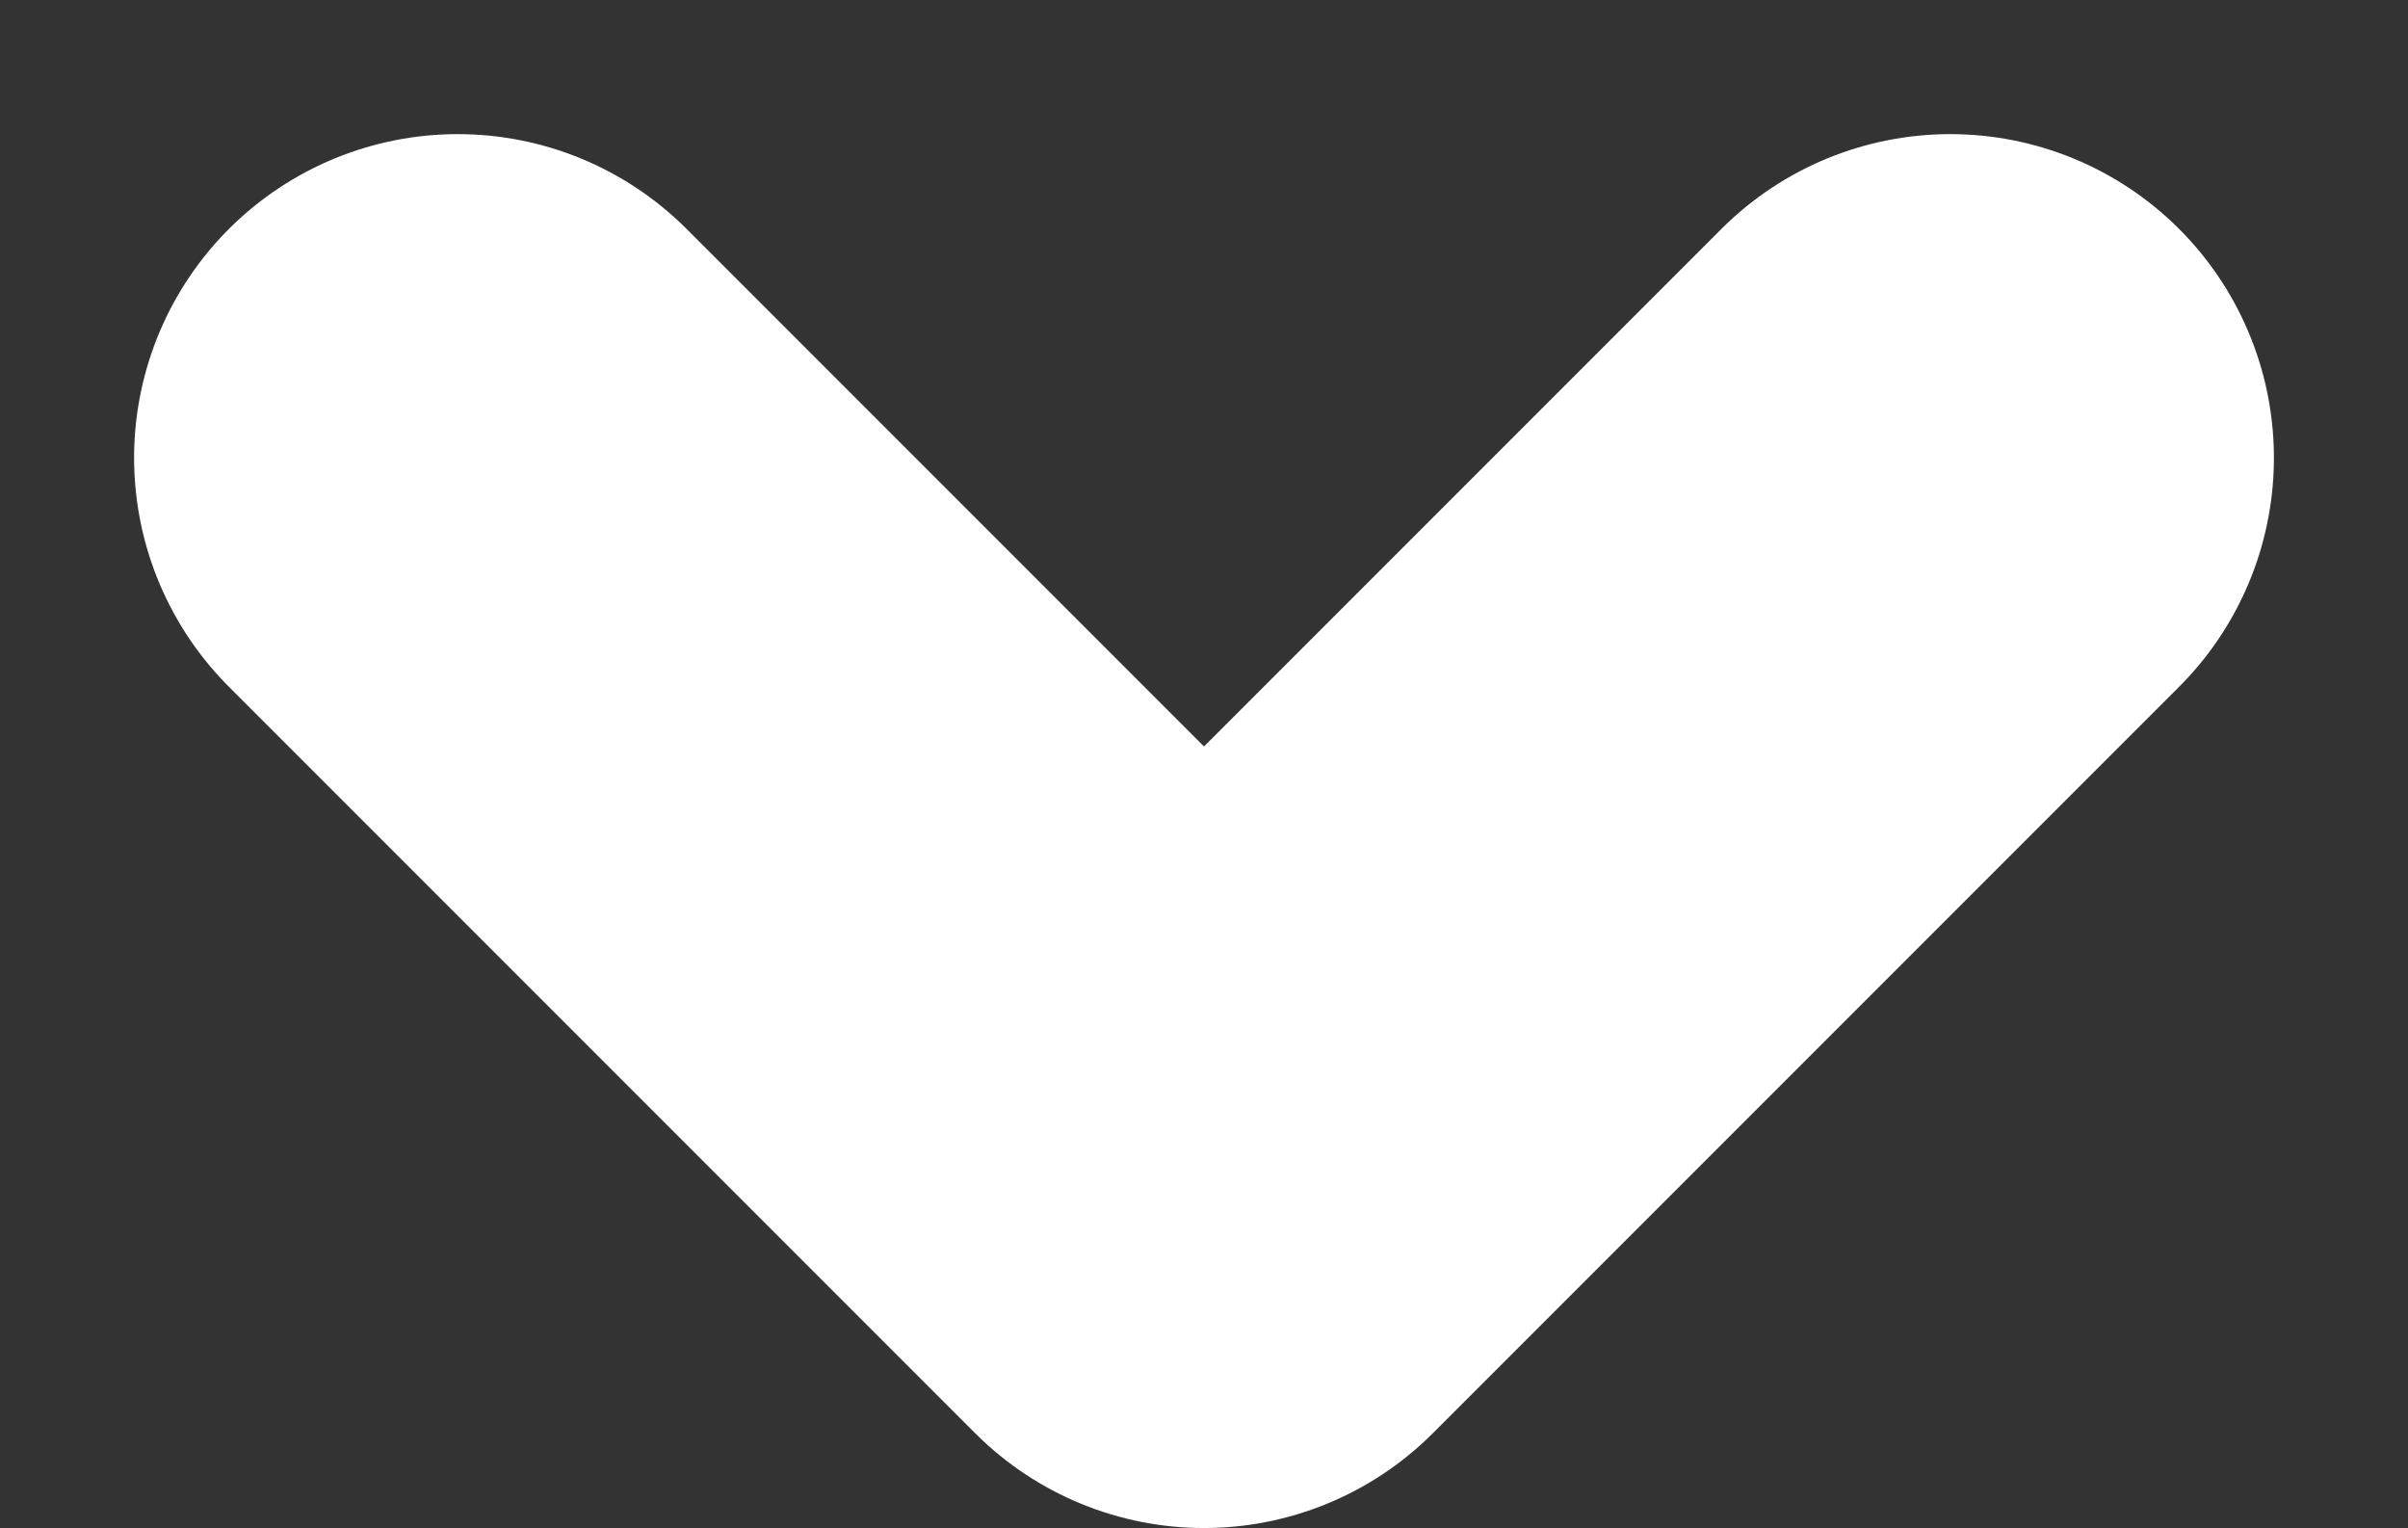 <svg xmlns="http://www.w3.org/2000/svg" width="13.02" height="8.26" viewBox="0 0 13.02 8.26">
  <rect x="0" y="0" width="13.02" height="8.26" fill="#333333" stroke="none"/>
  <path id="drop-down" d="M0,0,4.035,4.035,0,8.07" transform="translate(10.545 2.475) rotate(90)" fill="none" stroke="#fff" stroke-linecap="round" stroke-linejoin="round" stroke-width="3.5"/>
</svg>
